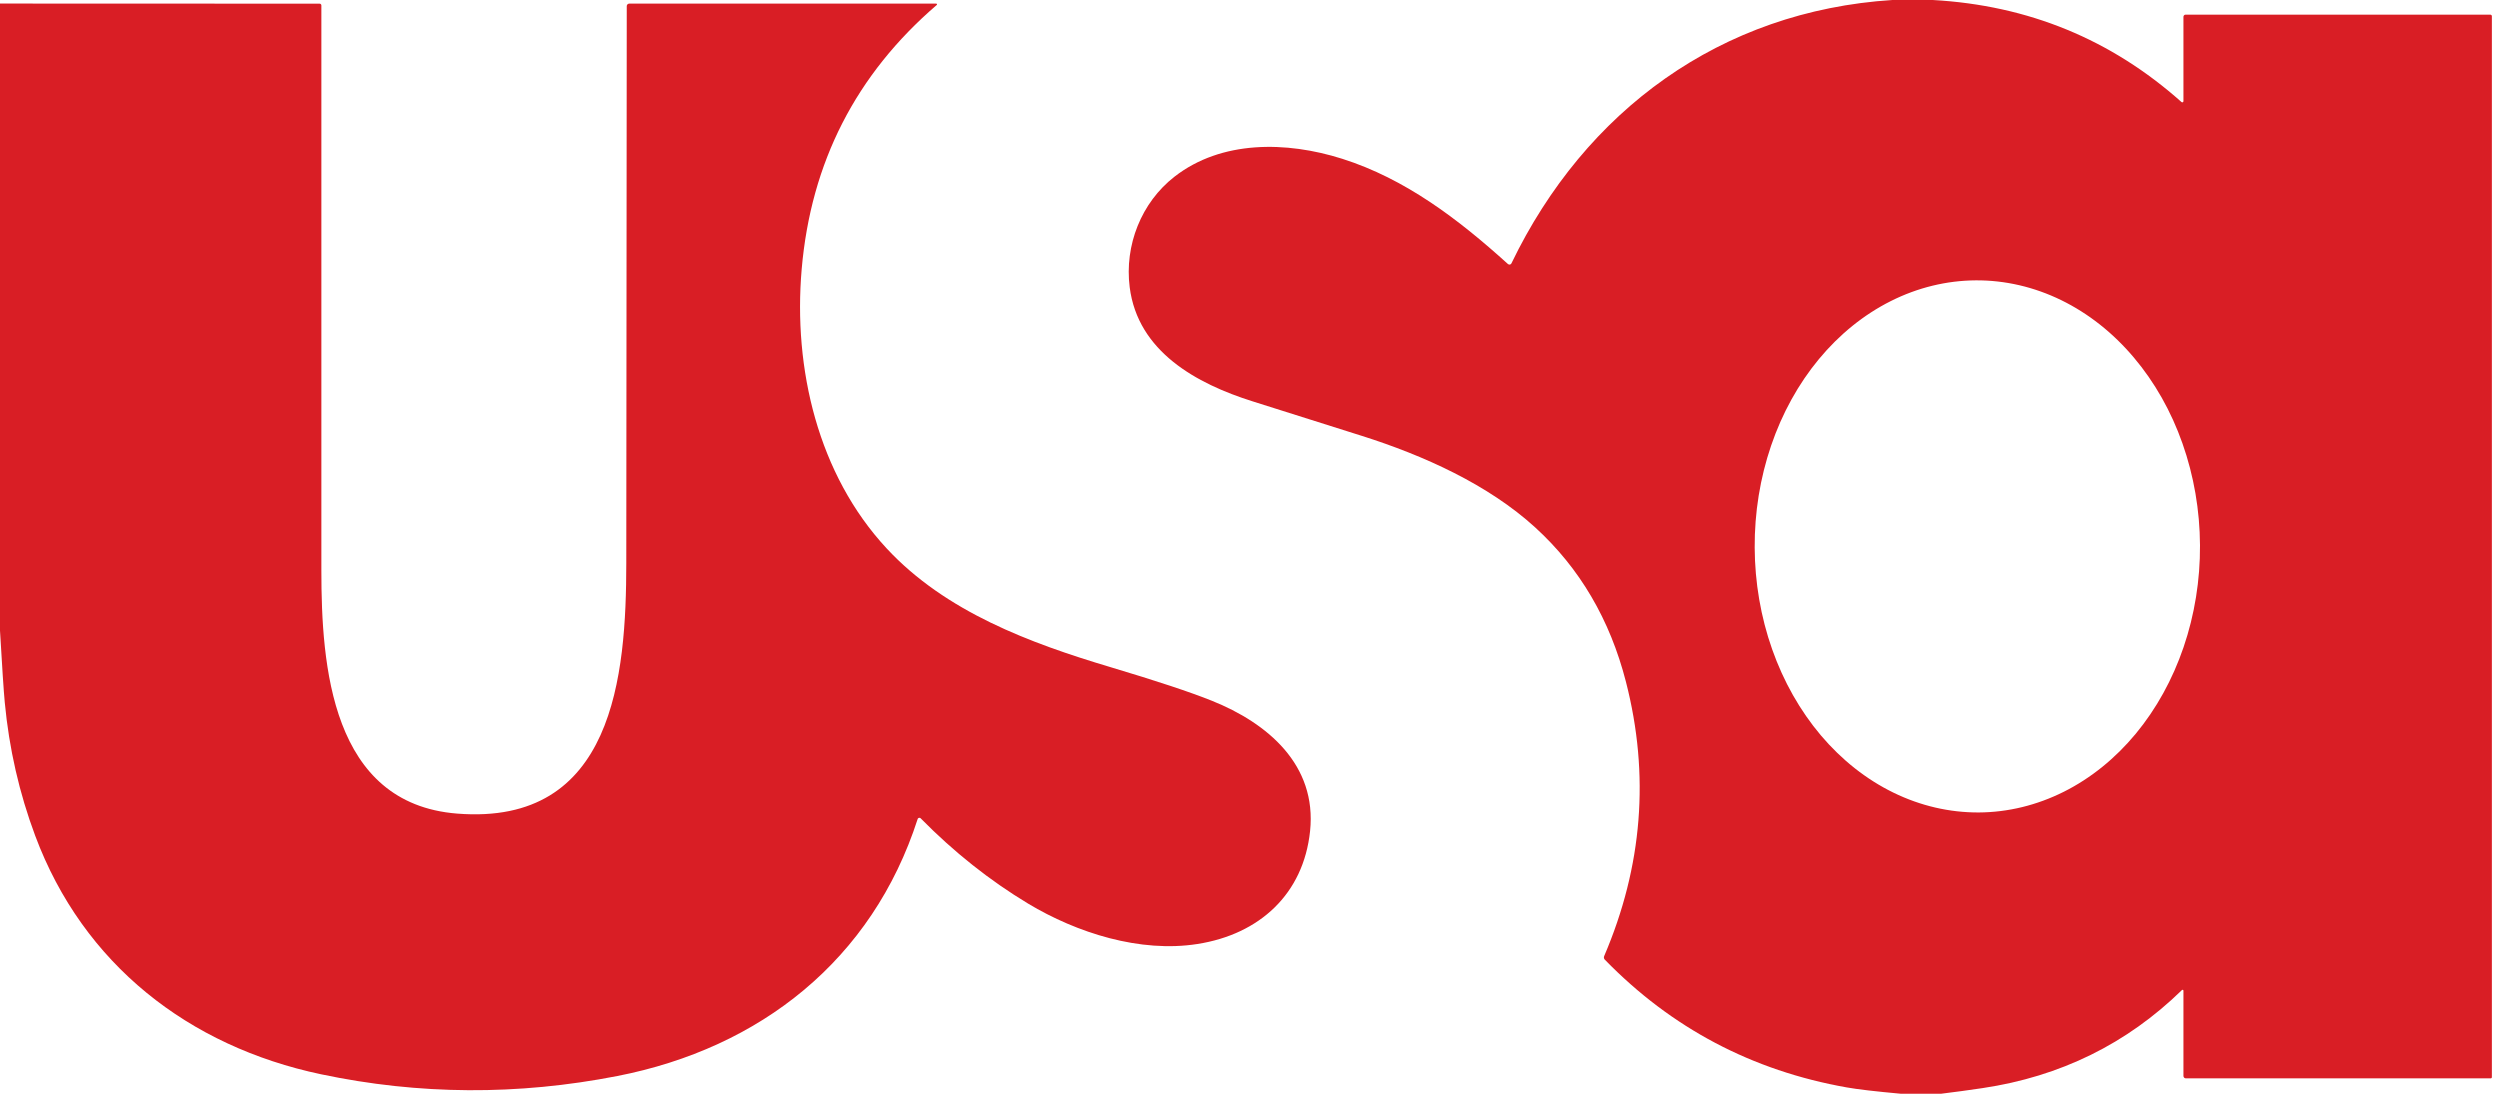 <?xml version="1.0" encoding="UTF-8"?> <svg xmlns="http://www.w3.org/2000/svg" width="64" height="28" viewBox="0 0 64 28" fill="none"><g clip-path="url(#clip0_80_191)"><path d="M49.478 0C51.922 0.136 54.045 1.007 55.847 2.613C55.851 2.617 55.856 2.619 55.862 2.62C55.867 2.621 55.873 2.62 55.878 2.618C55.883 2.616 55.888 2.612 55.891 2.607C55.894 2.602 55.896 2.597 55.896 2.591V0.431C55.896 0.416 55.902 0.402 55.912 0.391C55.922 0.381 55.937 0.375 55.951 0.375H63.753C63.763 0.375 63.773 0.379 63.781 0.387C63.788 0.394 63.792 0.404 63.792 0.414V27.576C63.792 27.584 63.789 27.592 63.783 27.597C63.778 27.603 63.77 27.606 63.762 27.606H55.958C55.941 27.606 55.926 27.599 55.914 27.588C55.903 27.576 55.896 27.561 55.896 27.544V25.362C55.896 25.357 55.895 25.353 55.893 25.349C55.89 25.345 55.887 25.342 55.883 25.34C55.879 25.339 55.874 25.338 55.87 25.339C55.865 25.34 55.861 25.342 55.858 25.345C54.45 26.72 52.749 27.557 50.757 27.855C50.403 27.908 50.047 27.956 49.689 28H48.666C48.016 27.941 47.553 27.887 47.278 27.838C44.854 27.409 42.789 26.319 41.083 24.567C41.072 24.555 41.064 24.541 41.061 24.525C41.058 24.509 41.06 24.493 41.066 24.478C42.05 22.179 42.236 19.838 41.624 17.454C41.215 15.861 40.442 14.544 39.303 13.504C38.101 12.405 36.446 11.66 34.869 11.16C34.234 10.959 33.301 10.664 32.071 10.276C30.627 9.822 29.128 8.999 28.92 7.352C28.785 6.283 29.213 5.186 30.071 4.52C31.271 3.589 32.93 3.611 34.361 4.065C35.971 4.576 37.325 5.603 38.603 6.759C38.609 6.765 38.617 6.769 38.626 6.771C38.635 6.774 38.644 6.774 38.653 6.772C38.662 6.771 38.67 6.767 38.677 6.761C38.684 6.756 38.69 6.749 38.693 6.741C40.582 2.827 44.055 0.281 48.445 0H49.478ZM50.584 7.177C49.836 7.181 49.095 7.361 48.406 7.707C47.716 8.053 47.09 8.558 46.564 9.193C46.038 9.828 45.622 10.581 45.34 11.409C45.058 12.237 44.915 13.123 44.92 14.018C44.924 14.912 45.076 15.797 45.367 16.622C45.658 17.447 46.082 18.195 46.614 18.825C47.147 19.454 47.778 19.953 48.471 20.291C49.165 20.63 49.907 20.802 50.656 20.799C51.404 20.795 52.144 20.614 52.834 20.269C53.524 19.923 54.15 19.418 54.676 18.783C55.202 18.147 55.618 17.394 55.9 16.567C56.182 15.739 56.325 14.852 56.32 13.958C56.315 13.064 56.163 12.179 55.872 11.354C55.582 10.529 55.158 9.781 54.625 9.151C54.093 8.521 53.462 8.023 52.768 7.684C52.075 7.346 51.333 7.173 50.584 7.177Z" fill="#D91E25"></path><path d="M0 16.143V0.091L8.184 0.094C8.195 0.094 8.206 0.099 8.214 0.107C8.222 0.115 8.227 0.126 8.227 0.137C8.226 5.371 8.226 10.193 8.227 14.603C8.227 17.037 8.477 20.572 11.702 20.828C15.719 21.147 16.031 17.29 16.033 14.415C16.035 12.081 16.039 7.328 16.045 0.155C16.045 0.139 16.052 0.123 16.064 0.111C16.075 0.1 16.091 0.093 16.107 0.093H23.967C23.971 0.093 23.975 0.094 23.979 0.096C23.982 0.099 23.985 0.102 23.986 0.106C23.988 0.11 23.988 0.114 23.987 0.118C23.986 0.122 23.983 0.126 23.98 0.128C21.912 1.906 20.759 4.16 20.523 6.891C20.303 9.439 20.941 12.149 22.7 14.041C24.21 15.666 26.372 16.464 28.426 17.078C29.61 17.432 30.476 17.719 31.023 17.939C32.448 18.51 33.716 19.578 33.538 21.276C33.369 22.886 32.245 23.917 30.656 24.166C29.19 24.397 27.57 23.884 26.319 23.132C25.338 22.541 24.421 21.814 23.569 20.949C23.564 20.943 23.557 20.939 23.549 20.937C23.541 20.935 23.533 20.934 23.526 20.936C23.518 20.938 23.511 20.942 23.505 20.947C23.499 20.953 23.494 20.959 23.492 20.967C22.326 24.577 19.463 26.83 15.804 27.546C13.252 28.045 10.725 28.03 8.221 27.502C4.829 26.786 2.131 24.685 0.902 21.397C0.493 20.302 0.233 19.164 0.122 17.982C0.094 17.686 0.054 17.073 0 16.143Z" fill="#D91E25"></path></g><defs><clipPath id="clip0_80_191"><rect width="64" height="28" fill="white"></rect></clipPath></defs></svg> 